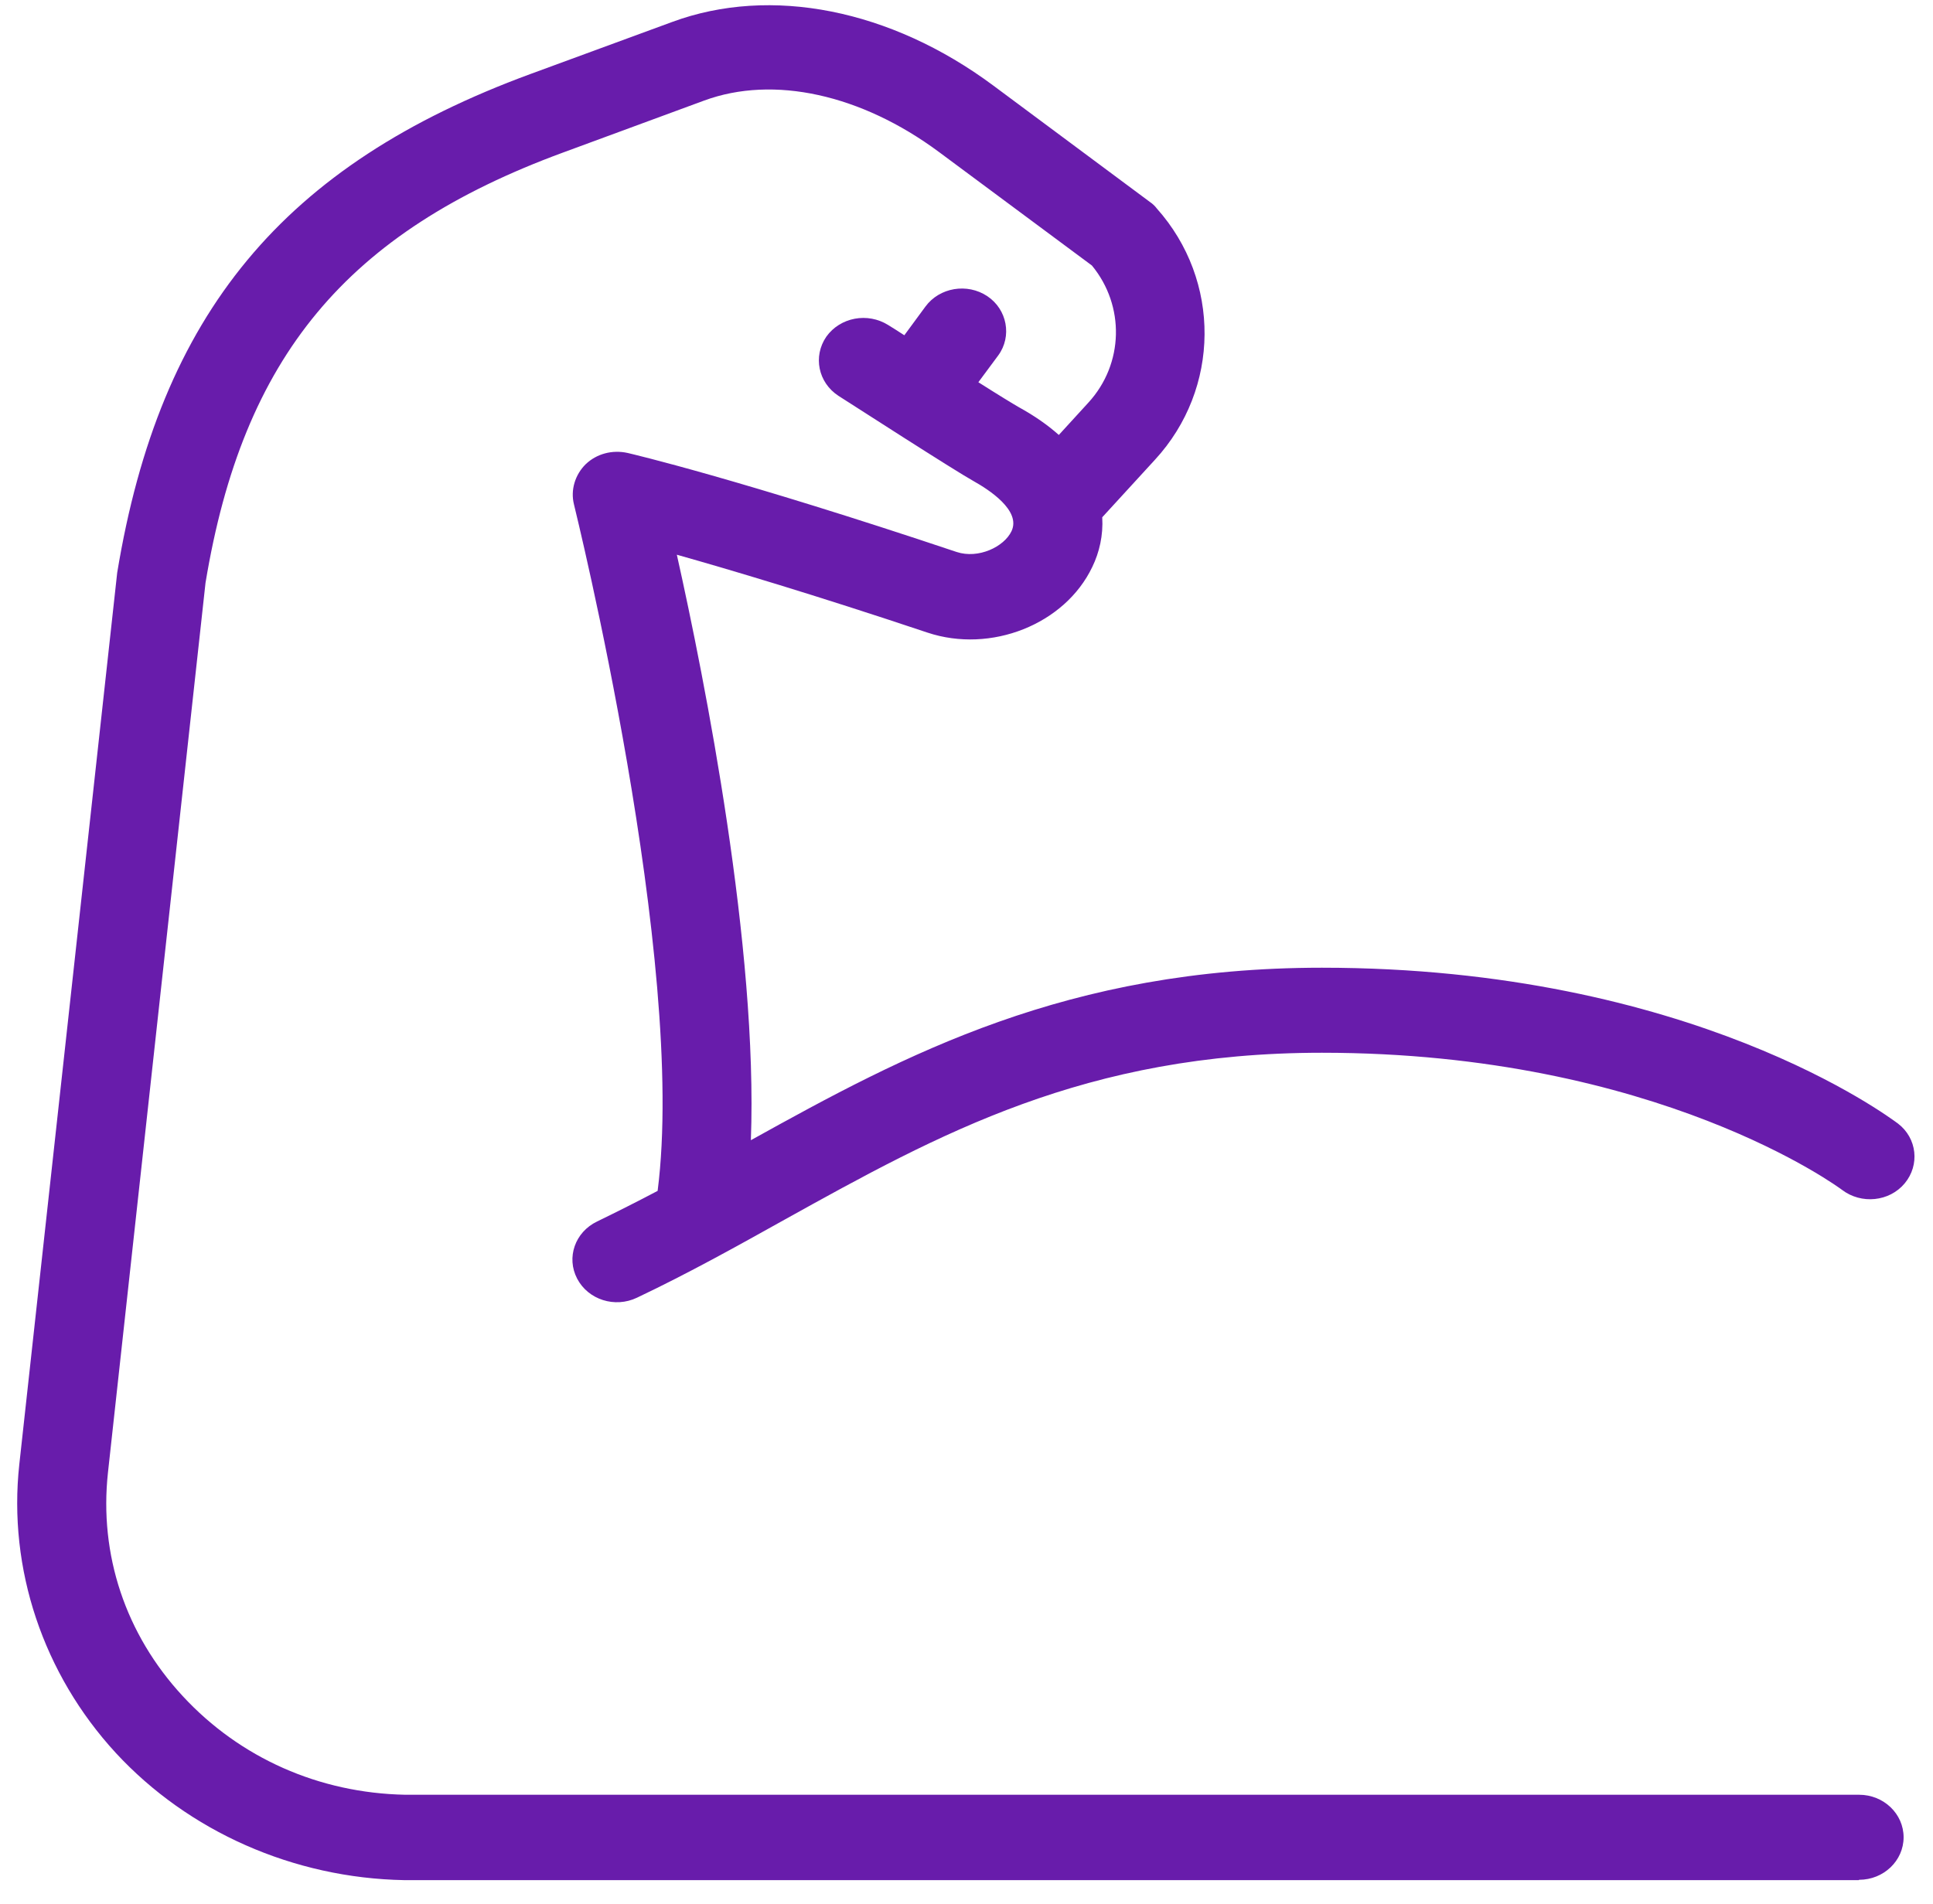 <svg width="67" height="66" viewBox="0 0 67 66" fill="none" xmlns="http://www.w3.org/2000/svg">
<g id="protein icon">
<path id="Vector" d="M64.426 65.181H14.008C10.17 65.11 6.53 63.494 4.013 60.77C1.496 58.034 0.274 54.389 0.669 50.768L4.062 19.856C5.543 10.868 9.825 5.714 18.388 2.565L23.299 0.761C26.717 -0.501 30.876 0.324 34.429 2.966L39.871 7.012C39.957 7.071 40.031 7.141 40.093 7.224C42.327 9.724 42.302 13.475 40.031 15.94L38.205 17.933C38.242 18.558 38.106 19.148 37.86 19.655C36.91 21.648 34.343 22.663 32.147 21.931C28.198 20.61 25.298 19.75 23.46 19.231C24.435 23.594 26.273 32.877 26.026 39.529C31.382 36.556 36.984 33.549 45.819 33.549C58.627 33.549 65.487 38.738 65.784 38.95C66.45 39.458 66.549 40.389 66.018 41.026C65.487 41.663 64.513 41.758 63.846 41.25C63.785 41.203 57.467 36.497 45.819 36.497C37.613 36.497 32.541 39.316 27.186 42.288C25.557 43.197 23.867 44.14 22.078 44.989C21.313 45.355 20.387 45.06 20.005 44.329C19.622 43.597 19.931 42.713 20.696 42.347C21.399 42.005 22.102 41.651 22.794 41.286C23.818 33.337 19.931 17.65 19.894 17.485C19.77 16.99 19.931 16.459 20.301 16.093C20.683 15.728 21.226 15.586 21.757 15.704C21.905 15.739 25.595 16.601 33.158 19.136C33.911 19.384 34.8 18.959 35.059 18.417C35.404 17.697 34.257 16.966 33.751 16.683C33.072 16.306 29.469 13.982 29.062 13.723C28.358 13.263 28.173 12.354 28.642 11.671C29.123 10.998 30.074 10.821 30.789 11.27C30.962 11.376 31.147 11.494 31.345 11.623L32.073 10.633C32.566 9.96 33.529 9.807 34.22 10.267C34.911 10.727 35.083 11.659 34.602 12.319L33.911 13.251C34.578 13.675 35.12 14.006 35.306 14.112C35.861 14.418 36.317 14.737 36.7 15.079L37.724 13.959C38.958 12.614 38.995 10.597 37.847 9.205L32.541 5.266C29.852 3.273 26.816 2.601 24.41 3.485L19.511 5.29C12.009 8.05 8.418 12.366 7.123 20.209L3.742 51.051C3.433 53.894 4.346 56.654 6.333 58.8C8.319 60.947 11.059 62.162 14.045 62.221H64.439C65.29 62.221 65.981 62.881 65.981 63.695C65.981 64.509 65.29 65.169 64.439 65.169L64.426 65.181Z" fill="#681CAB"></path>
</g>
</svg>

